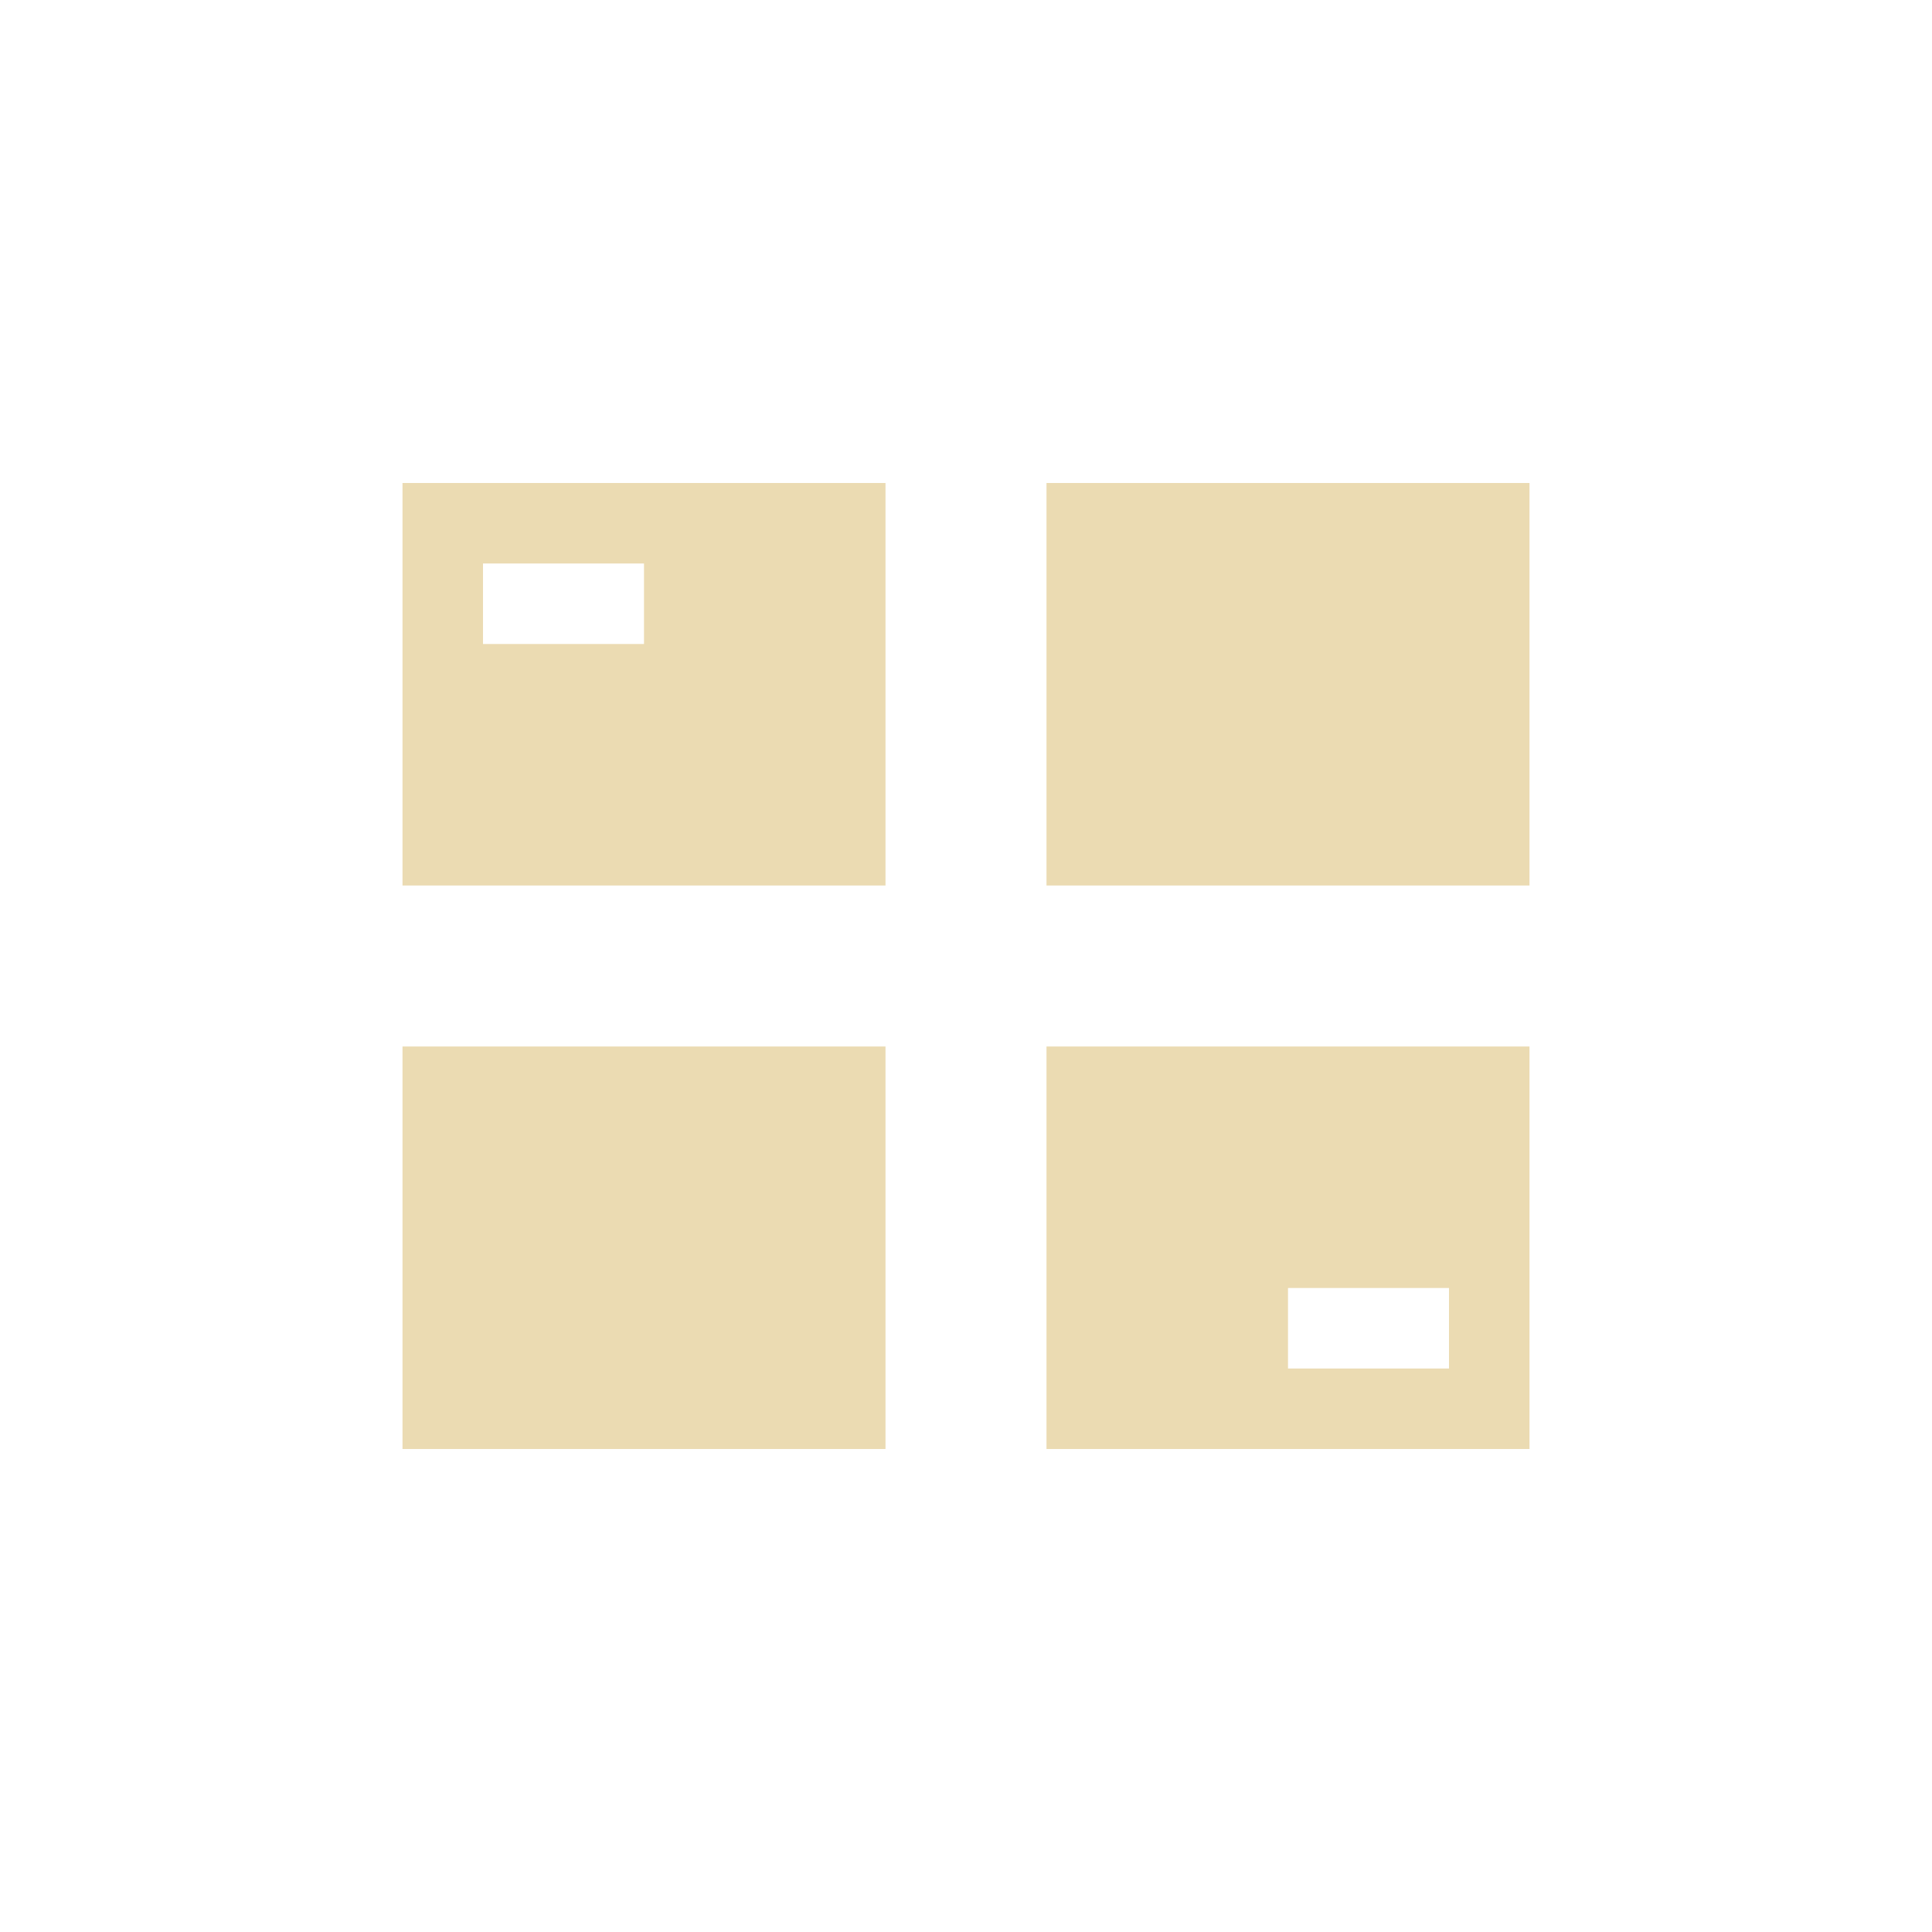 <svg width="24" height="24" version="1.1" xmlns="http://www.w3.org/2000/svg">
  <defs>
    <style type="text/css">.ColorScheme-Text { color:#ebdbb2; } .ColorScheme-Highlight { color:#458588; }</style>
  </defs>
  <path class="ColorScheme-Text" d="m5 6v5h6v-5zm8 0v5h6v-5zm-7 1h2v1h-2zm-1 6v5h6v-5zm8 0v5h6v-5zm3 3h2v1h-2z" fill="currentColor"/>
</svg>
